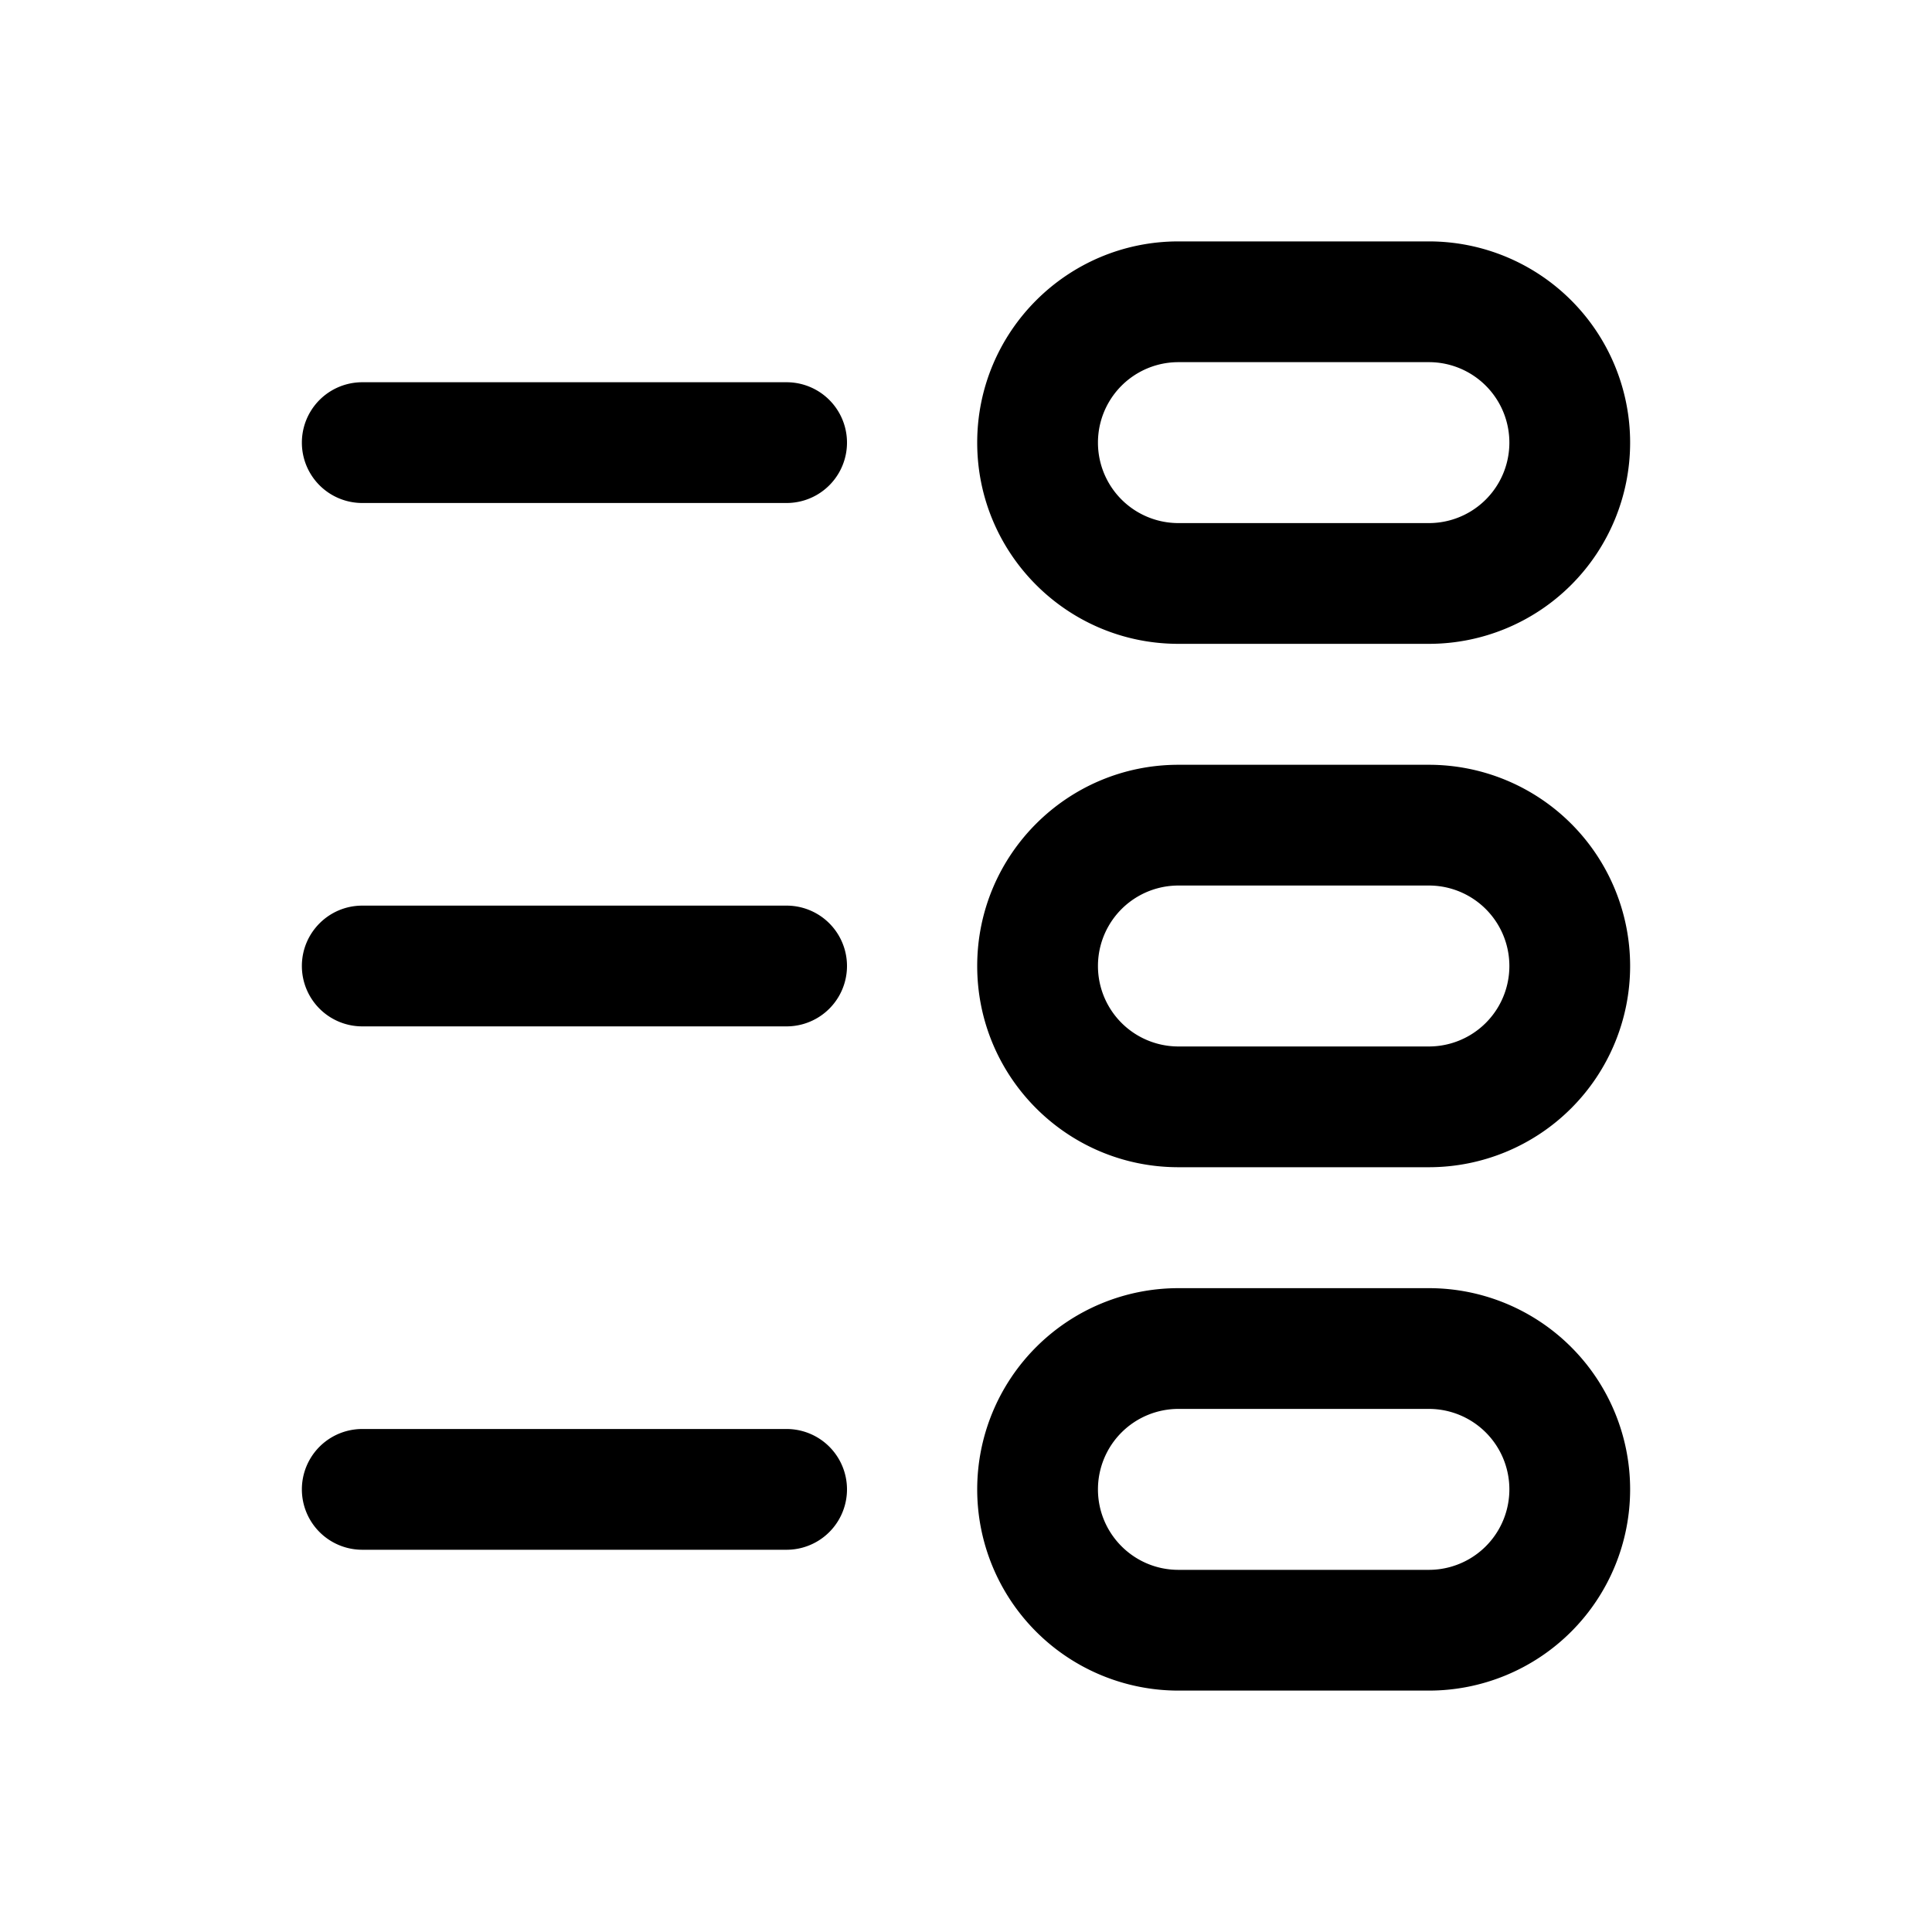 <!--
  tags: ["deployment","configuration"]
-->
<svg xmlns="http://www.w3.org/2000/svg" width="20" height="20" fill="currentColor" viewBox="0 0 20 20">
  <path fill-rule="evenodd" d="M10.116 4.582c0 1.15.932 2.083 2.083 2.083h2.593a2.083 2.083 0 0 0 0-4.166h-2.593c-1.15 0-2.083.933-2.083 2.083Zm2.083.833a.833.833 0 0 1 0-1.666h2.593a.833.833 0 0 1 0 1.666h-2.593ZM10.116 10c0 1.15.932 2.083 2.083 2.083h2.593a2.083 2.083 0 0 0 0-4.166h-2.593c-1.15 0-2.083.932-2.083 2.083Zm2.083.833a.833.833 0 0 1 0-1.666h2.593a.833.833 0 0 1 0 1.666h-2.593Zm0 6.668a2.083 2.083 0 1 1 0-4.166h2.593a2.083 2.083 0 0 1 0 4.166h-2.593Zm-.833-2.083c0 .46.373.833.833.833h2.593a.833.833 0 1 0 0-1.666h-2.593a.833.833 0 0 0-.833.833ZM3.75 3.957a.625.625 0 1 0 0 1.25h4.393a.625.625 0 0 0 0-1.25H3.75ZM3.125 10c0-.345.28-.625.625-.625h4.393a.625.625 0 0 1 0 1.25H3.75A.625.625 0 0 1 3.125 10Zm.625 4.793a.625.625 0 1 0 0 1.25h4.393a.625.625 0 1 0 0-1.25H3.75Z" clip-rule="evenodd"/>
</svg>

